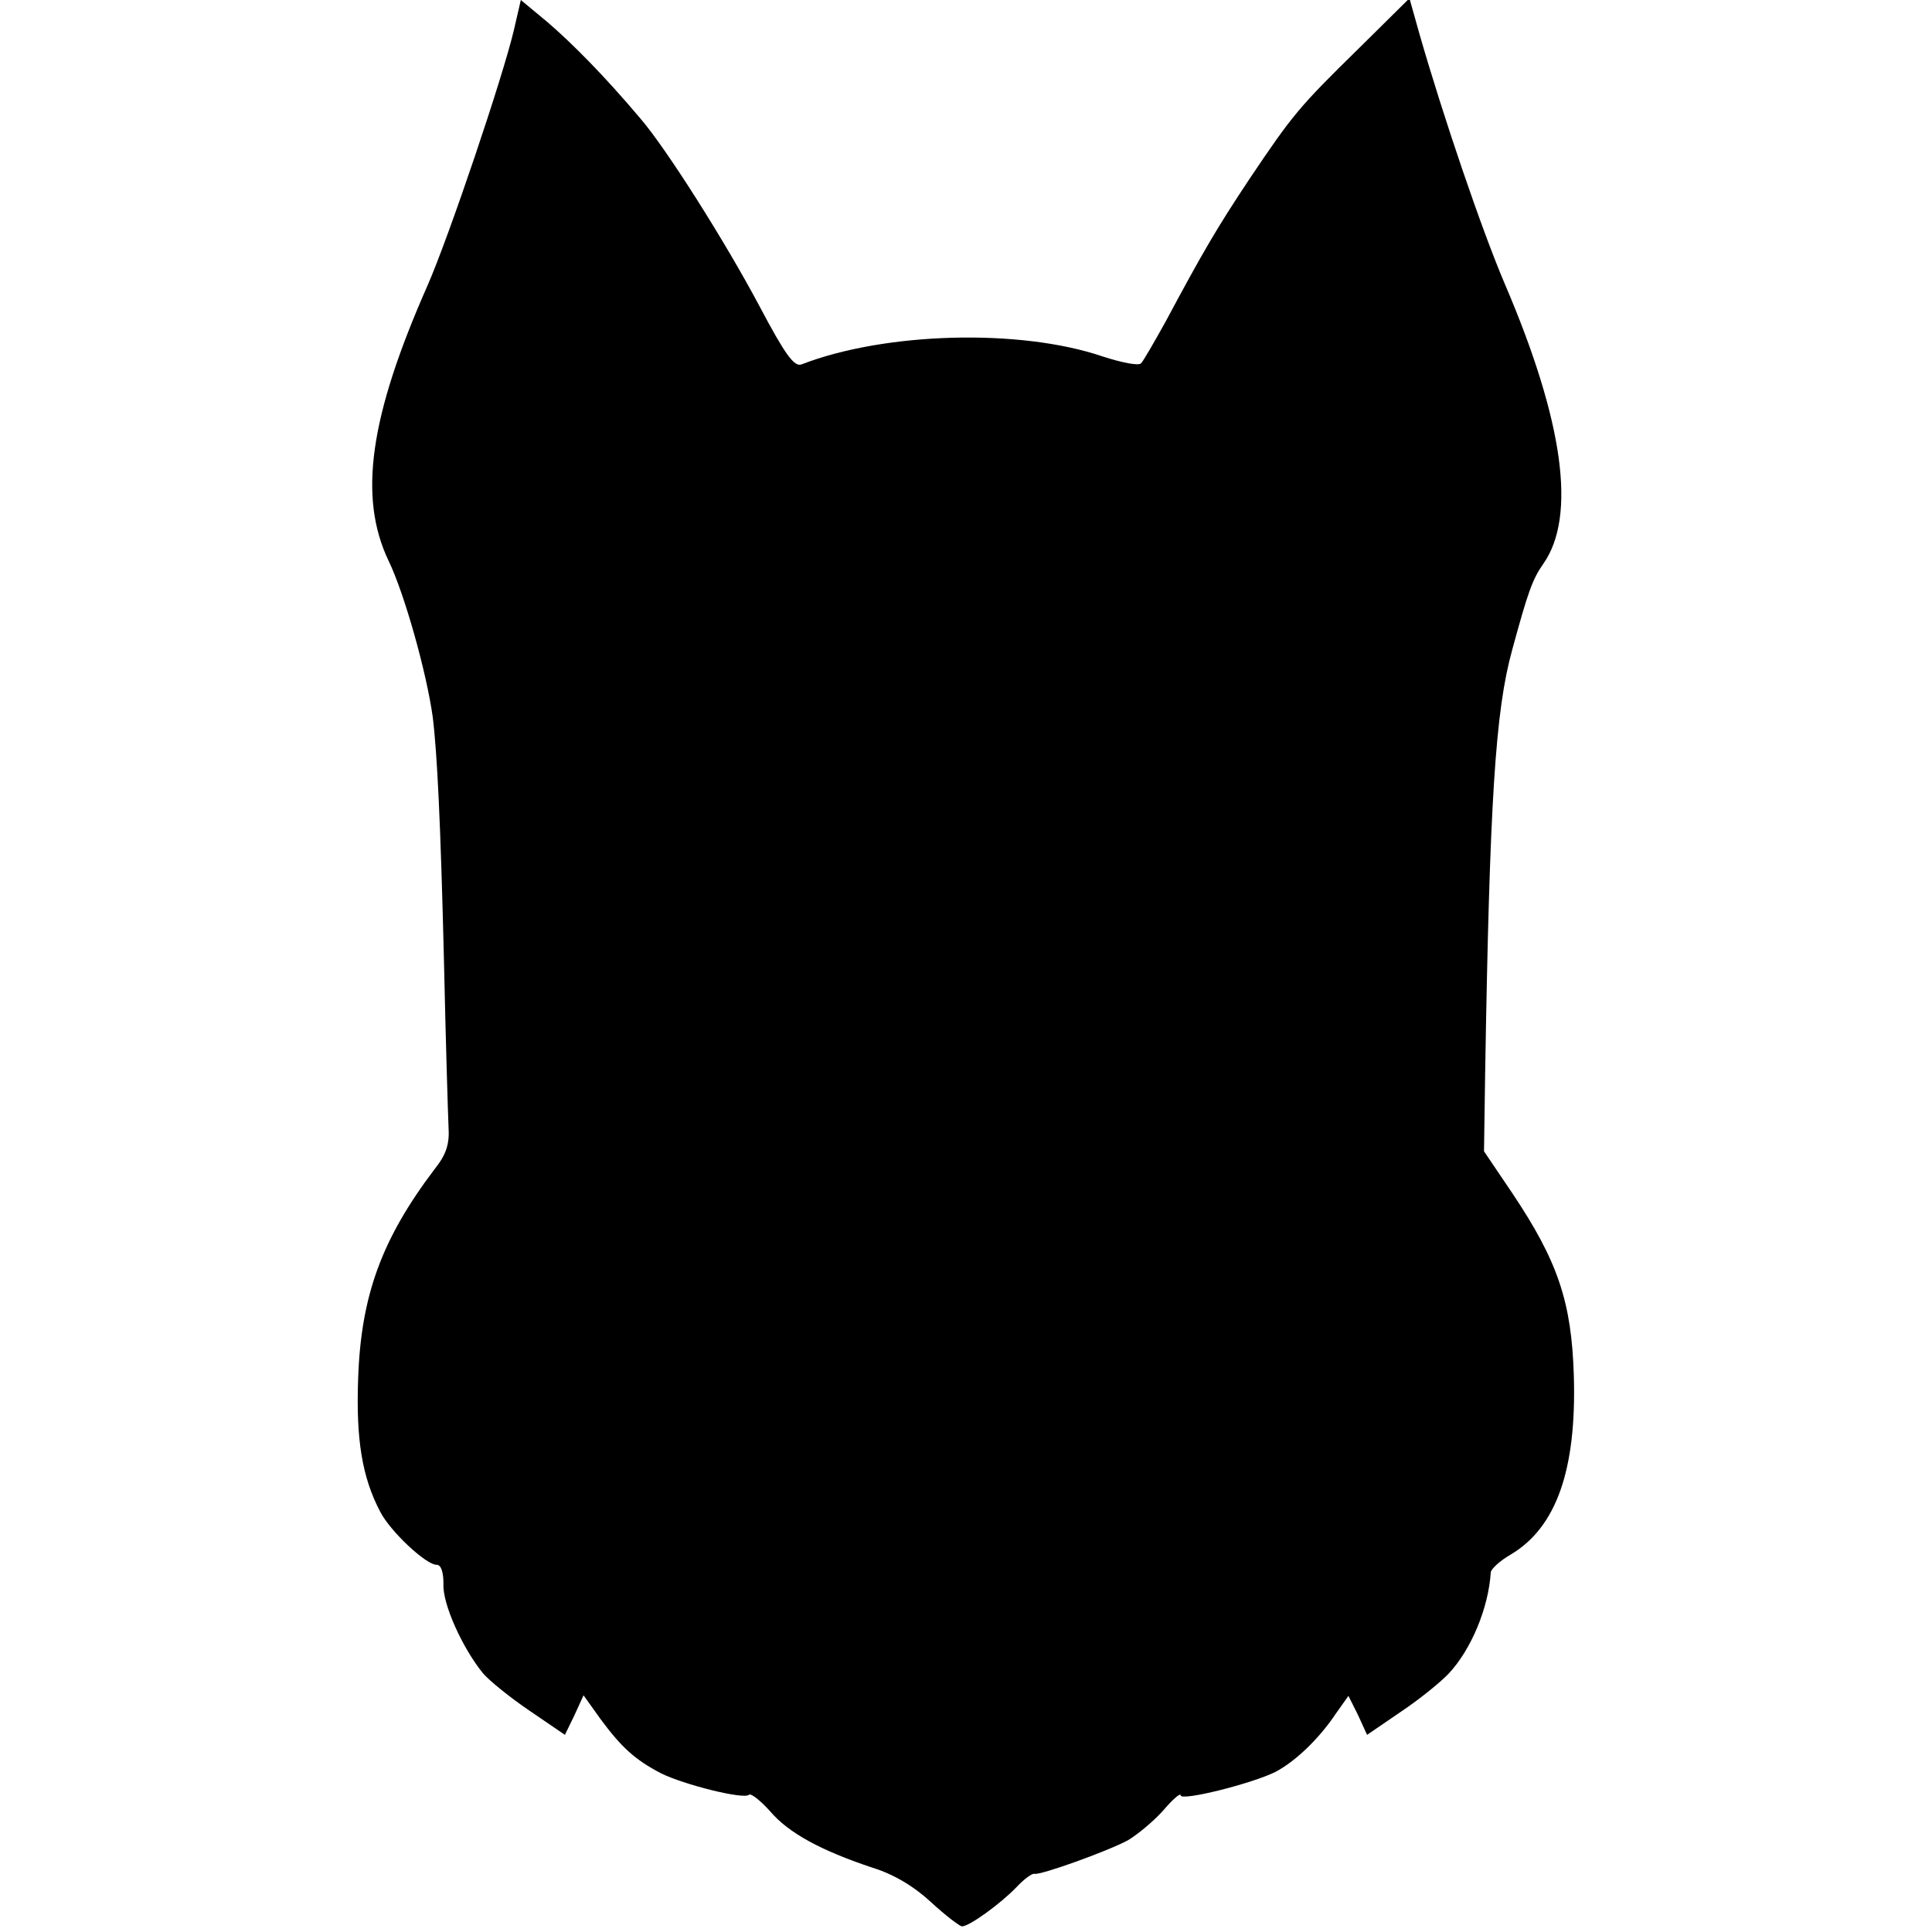 <?xml version="1.0" standalone="no"?>
<!DOCTYPE svg PUBLIC "-//W3C//DTD SVG 20010904//EN"
 "http://www.w3.org/TR/2001/REC-SVG-20010904/DTD/svg10.dtd">
<svg version="1.0" xmlns="http://www.w3.org/2000/svg"
 width="342pt" height="342pt" viewBox="0 0 342 342"
 preserveAspectRatio="xMidYMid meet">
<g transform="translate(0,342) scale(0.1,-0.1)"
fill="#000000" stroke="none">
<path d="M910 3368 c-20 -85 -115 -366 -153 -453 -103 -233 -123 -375 -69
-488 28 -58 67 -197 78 -276 8 -65 14 -188 20 -436 3 -137 7 -268 8 -290 2
-30 -4 -49 -25 -75 -93 -123 -130 -223 -135 -370 -4 -108 7 -175 39 -236 18
-35 81 -94 100 -94 8 0 12 -13 12 -34 -2 -35 34 -114 70 -158 11 -13 48 -43
82 -66 l63 -43 17 35 16 35 30 -42 c37 -50 61 -72 107 -96 40 -20 147 -47 156
-38 3 3 20 -10 37 -29 33 -39 91 -70 181 -100 39 -12 75 -34 105 -62 25 -23
50 -42 54 -42 13 0 68 40 96 69 14 15 28 25 32 24 10 -3 127 39 165 59 17 10
45 33 63 53 17 20 31 32 31 27 0 -11 128 21 169 42 35 19 76 58 106 103 l22
31 17 -34 16 -35 60 41 c33 22 71 53 85 68 39 42 70 115 74 179 1 6 16 20 35
31 81 48 117 150 112 317 -4 130 -28 202 -109 323 l-50 74 2 137 c8 484 18
643 48 751 28 103 36 125 55 152 59 84 36 252 -68 495 -41 96 -109 296 -151
442 l-18 64 -90 -89 c-106 -104 -116 -116 -194 -232 -57 -86 -80 -125 -148
-252 -20 -36 -39 -69 -43 -73 -4 -5 -34 1 -68 12 -147 50 -386 43 -533 -14
-13 -5 -29 17 -74 102 -61 115 -166 281 -212 334 -65 77 -121 133 -164 170
l-47 39 -12 -52z"/>
</g>
</svg>
